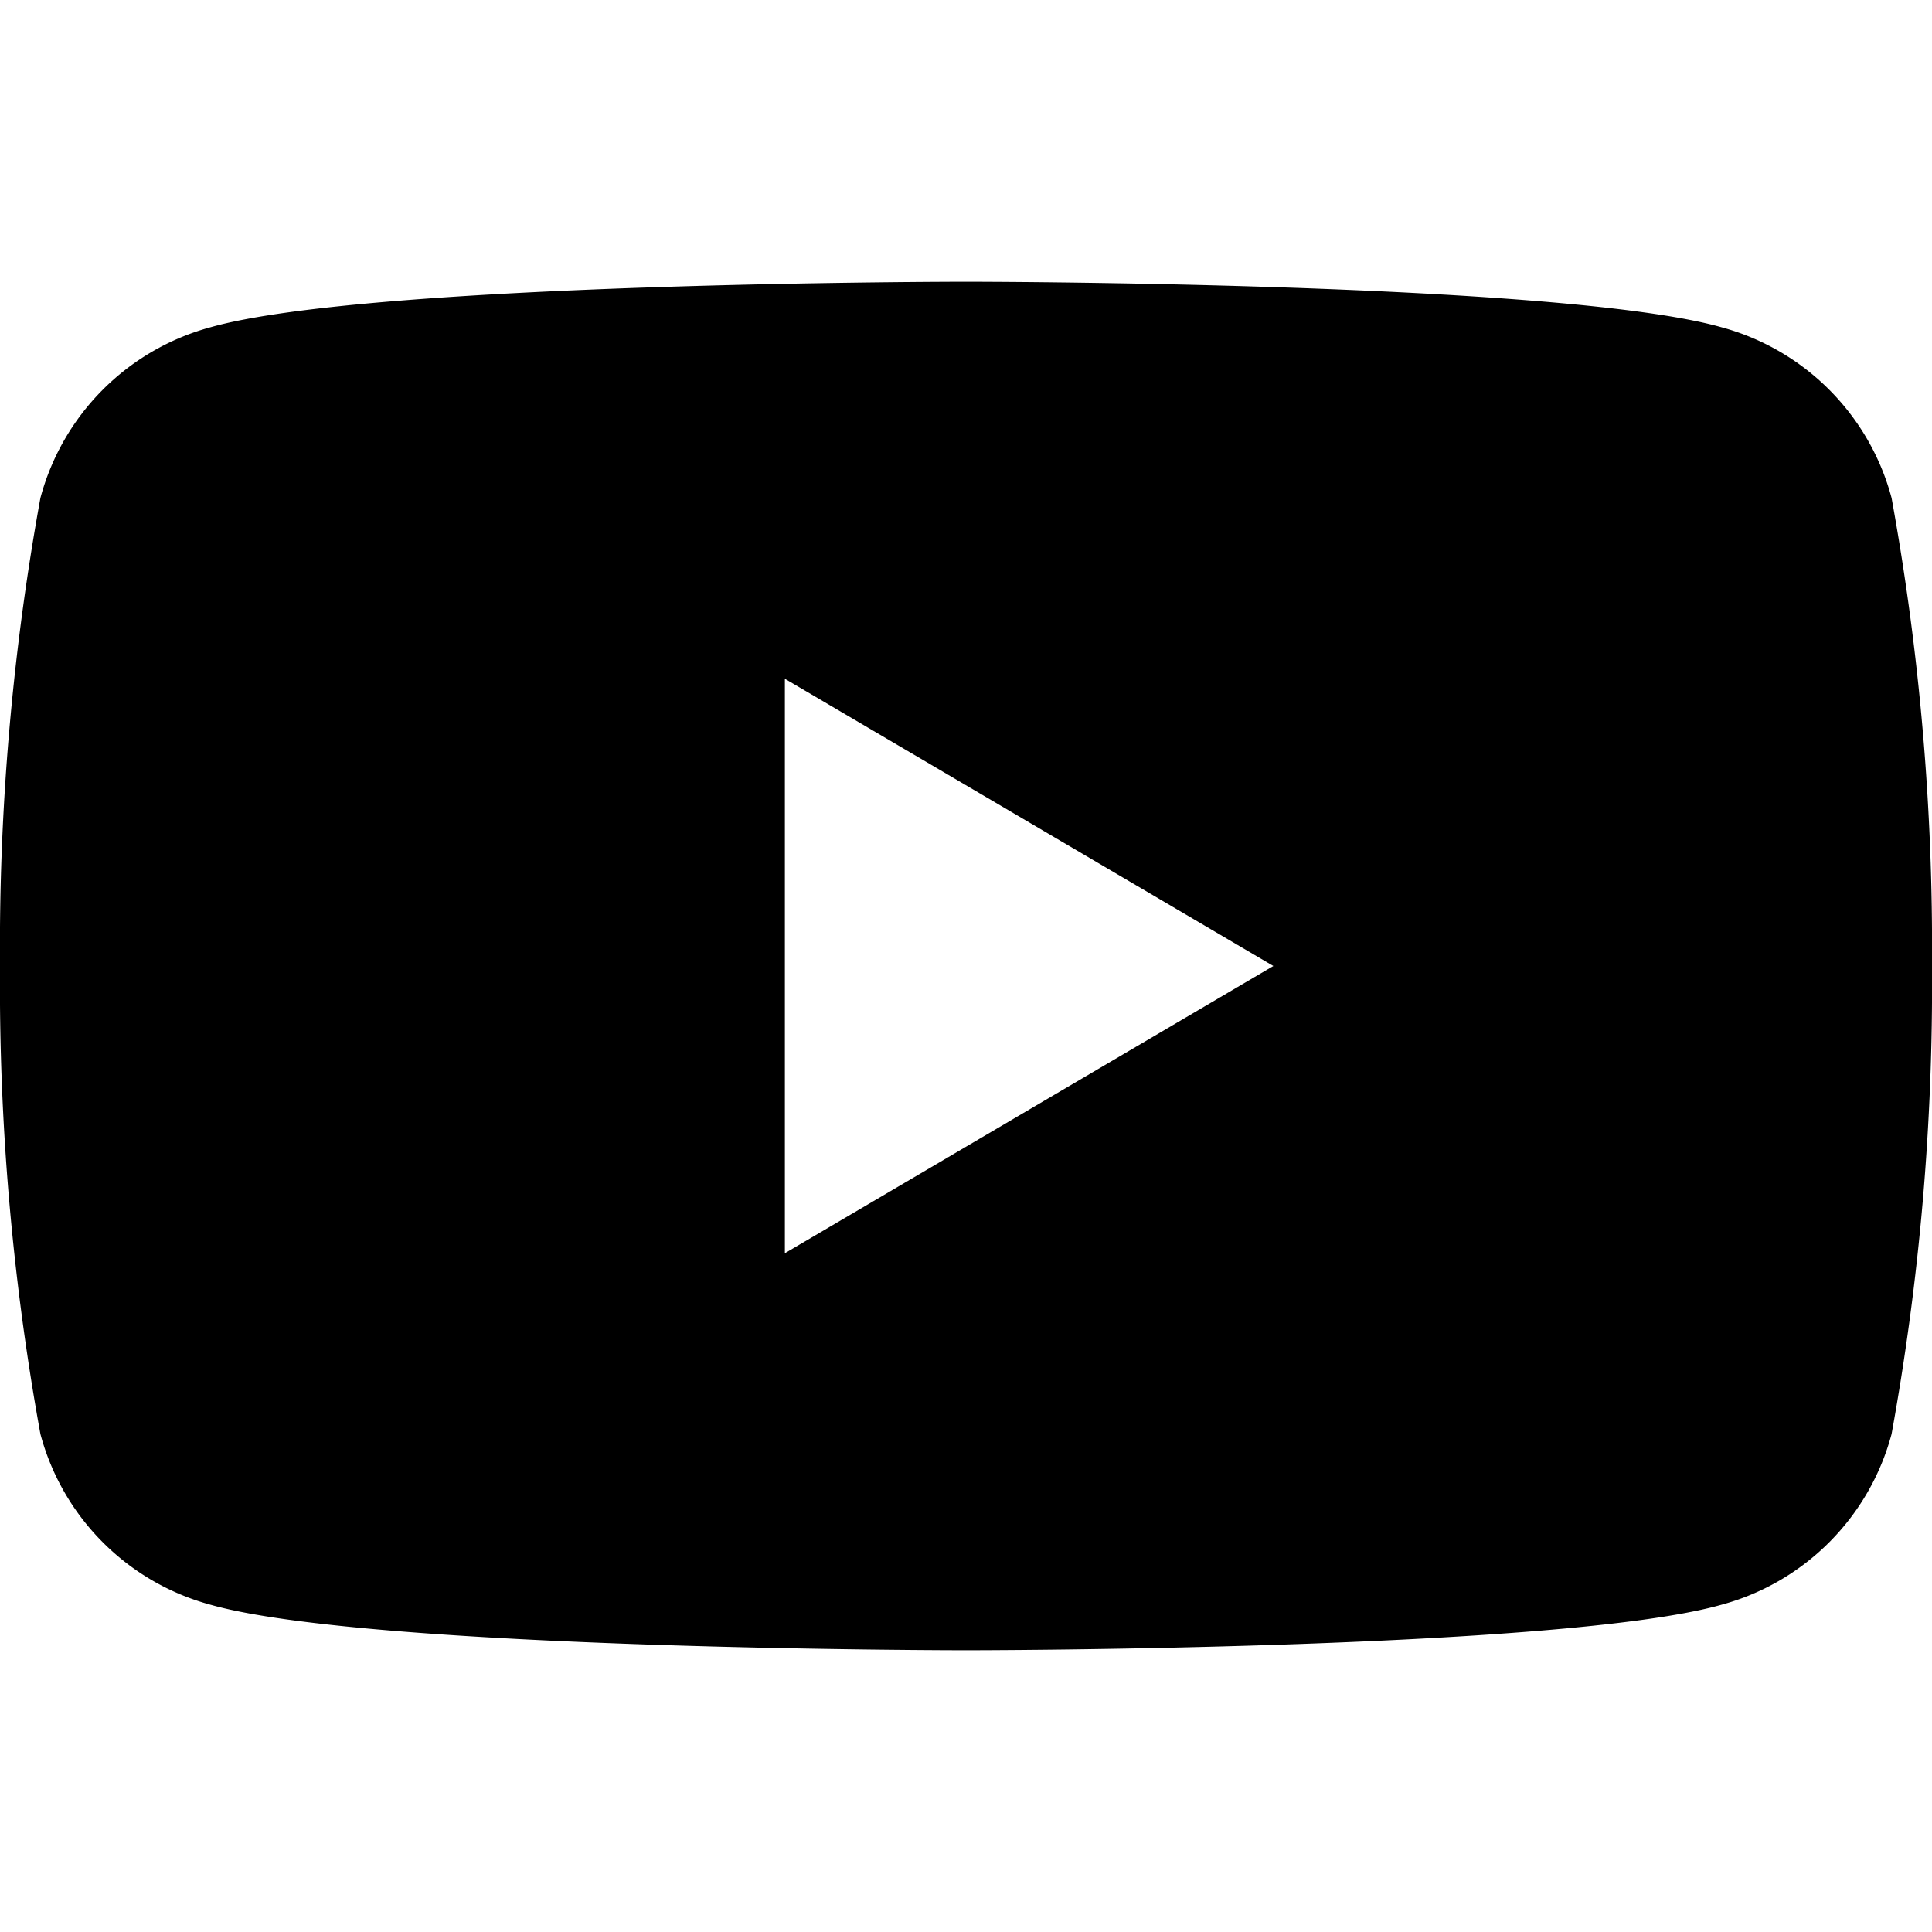 <svg viewBox="0 0 24 24" fill="currentColor" xmlns="http://www.w3.org/2000/svg">
  <path d="M23.498 6.186a2.998 2.998 0 0 0-2.111-2.12C19.395 3.5 12 3.5 12 3.5s-7.395 0-9.387.566a2.998 2.998 0 0 0-2.111 2.12A31.16 31.16 0 0 0 0 12a31.16 31.16 0 0 0 .502 5.814 2.998 2.998 0 0 0 2.111 2.12C4.605 20.5 12 20.5 12 20.5s7.395 0 9.387-.566a2.998 2.998 0 0 0 2.111-2.12A31.16 31.16 0 0 0 24 12a31.16 31.16 0 0 0-.502-5.814zM9.75 15.568V8.432L15.818 12 9.75 15.568z"></path>
</svg>
